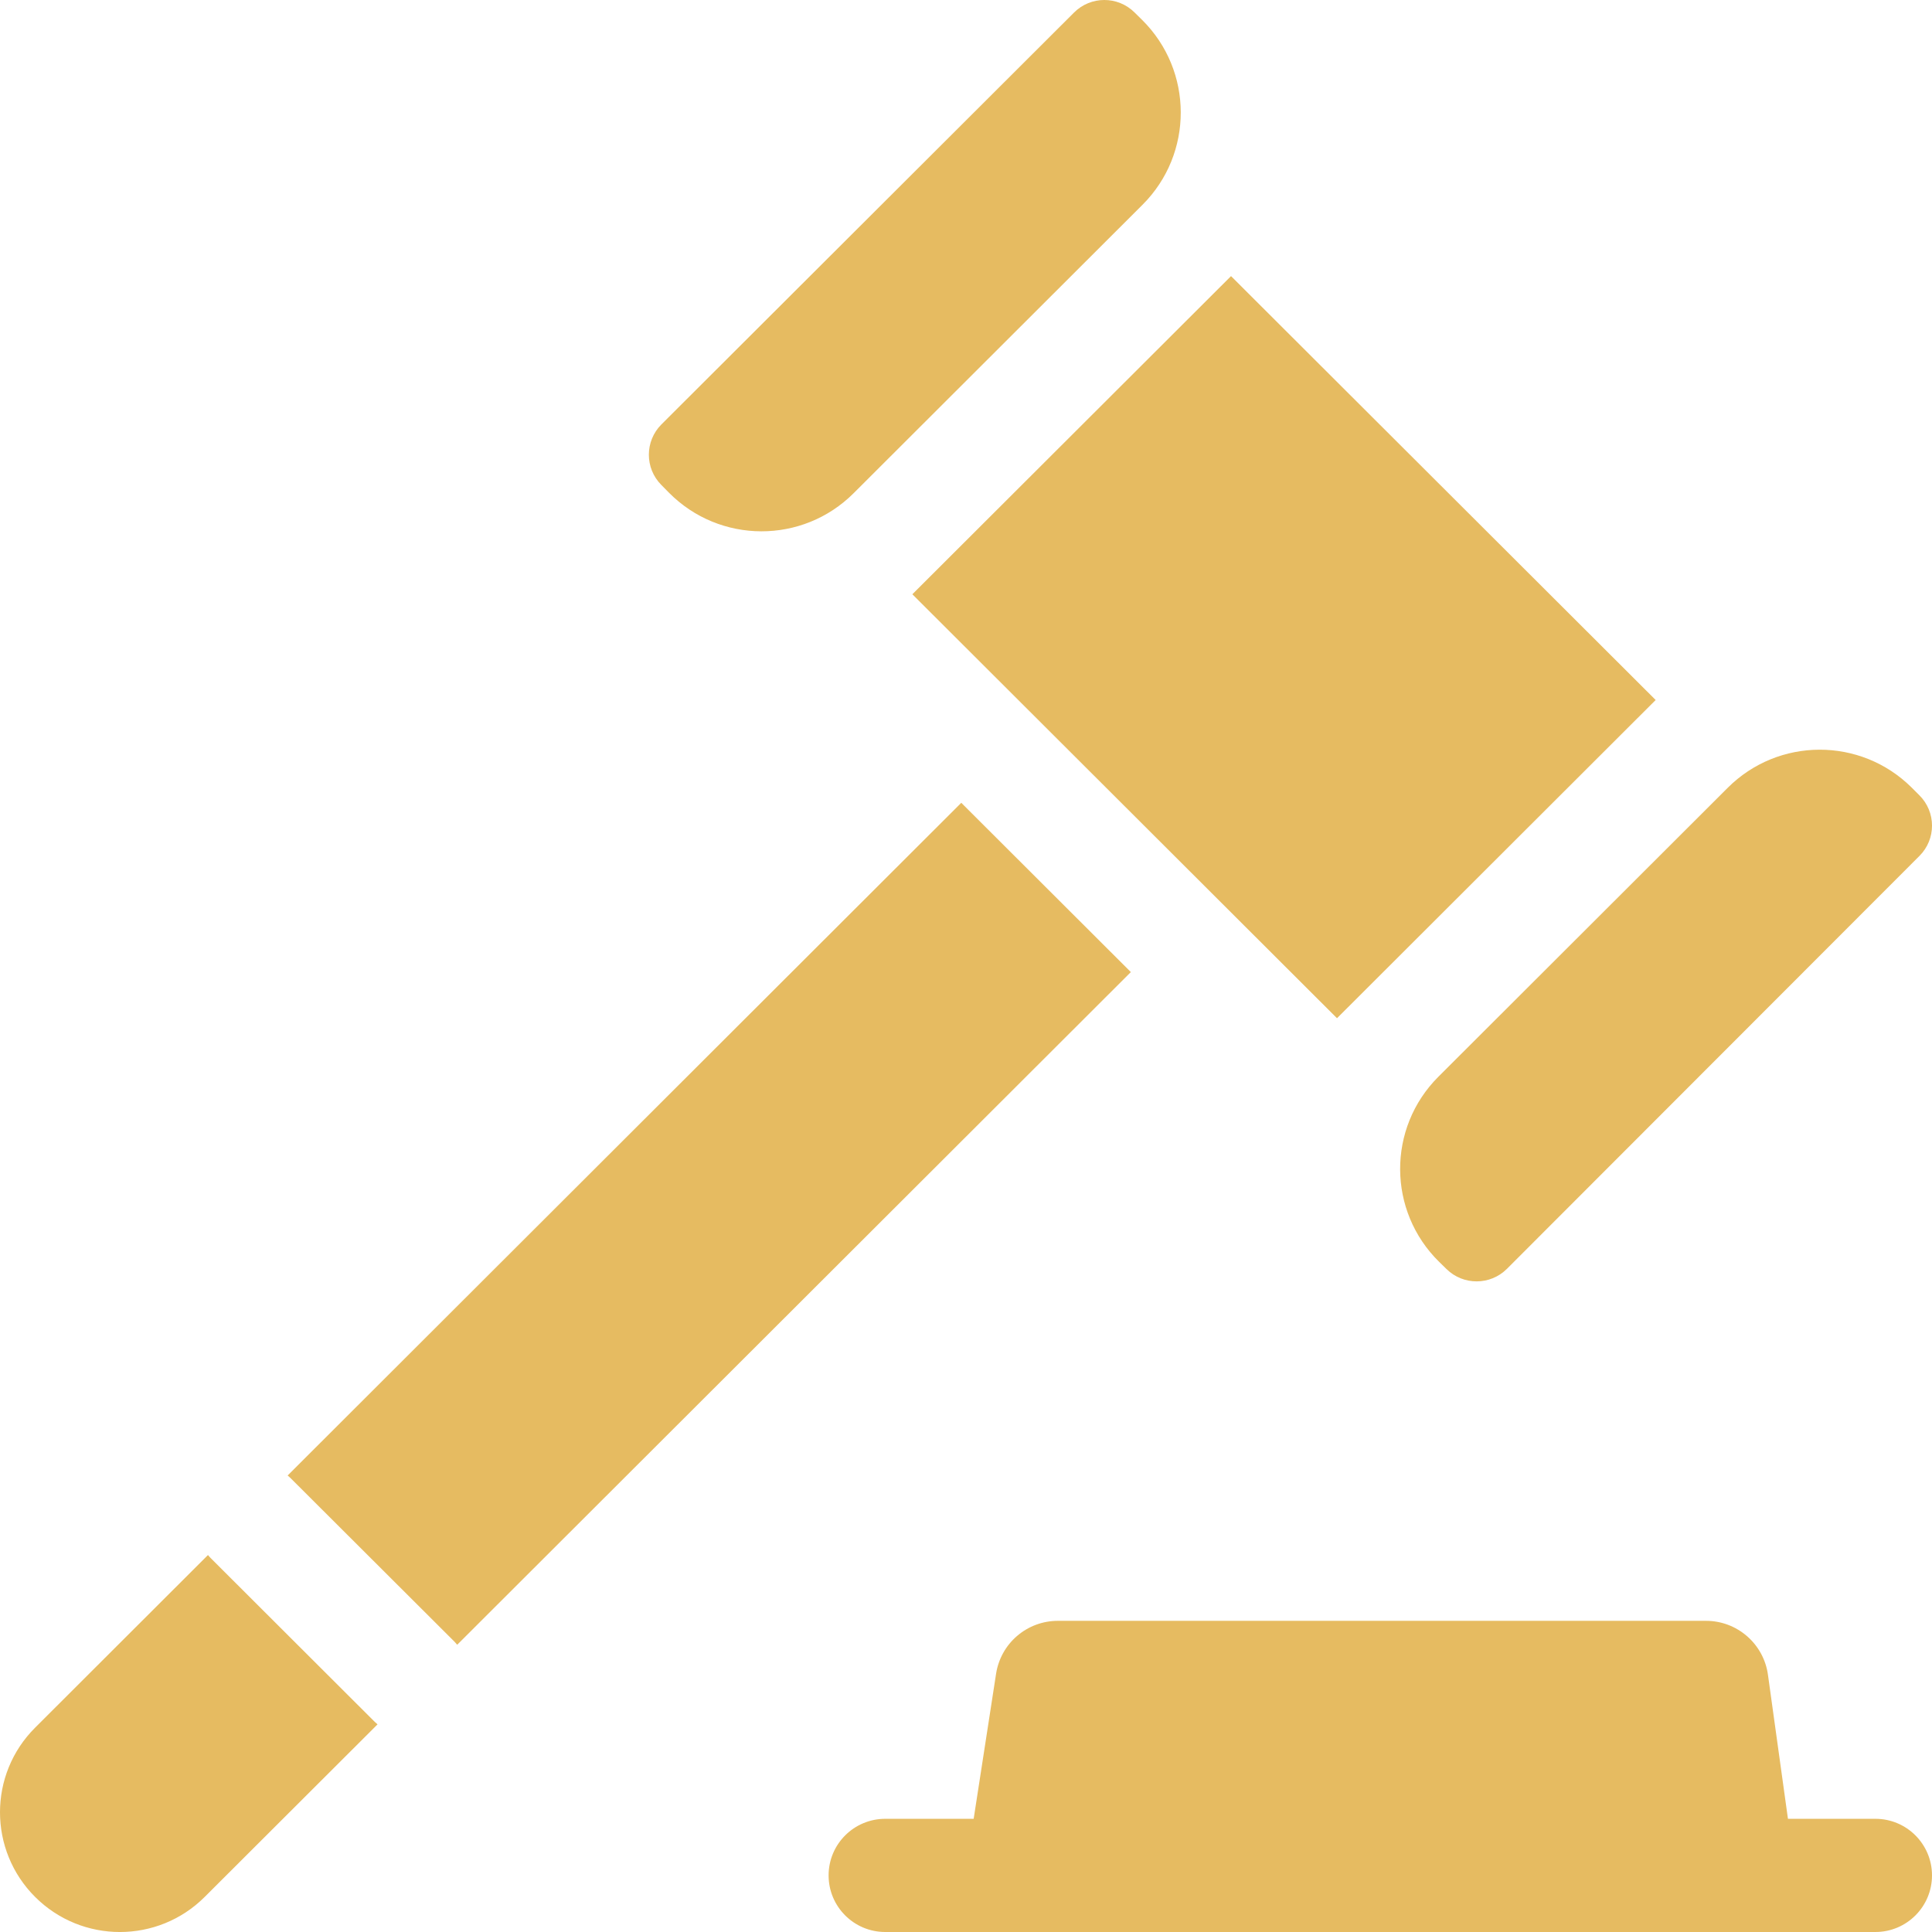 <svg width="34" height="34" viewBox="0 0 34 34" fill="none" xmlns="http://www.w3.org/2000/svg">
<g clip-path="url(#clip0_876_255)">
<path d="M11.774 8.672C12.668 9.573 14.124 9.577 15.022 8.68L20.107 3.603C21.006 2.705 21.003 1.247 20.101 0.352L19.966 0.219C19.671 -0.074 19.195 -0.073 18.901 0.221L11.64 7.469C11.346 7.763 11.345 8.239 11.638 8.534L11.774 8.672ZM16.917 14.128L5.062 25.966C5.079 25.981 5.097 25.995 5.113 26.012L8 28.893C8.016 28.91 8.031 28.928 8.046 28.945L19.901 17.107L16.917 14.128ZM21.664 4.859L16.056 10.458L23.529 17.919L29.137 12.319L21.664 4.859ZM25.327 22.207L25.457 22.334C25.752 22.624 26.227 22.622 26.52 22.329L33.779 15.063C34.075 14.768 34.074 14.288 33.776 13.994L33.639 13.857C32.743 12.97 31.298 12.972 30.405 13.864L25.313 18.949C24.41 19.85 24.417 21.314 25.327 22.207ZM3.707 27.419C3.69 27.402 3.675 27.384 3.66 27.366L0.618 30.404C-0.206 31.226 -0.206 32.56 0.618 33.383C1.442 34.206 2.778 34.206 3.602 33.383L6.644 30.346C6.627 30.331 6.61 30.317 6.594 30.301L3.707 27.419ZM33.004 32.008H31.465L31.113 29.473C31.077 29.21 30.946 28.969 30.746 28.795C30.546 28.62 30.289 28.524 30.024 28.524H18.616C18.353 28.524 18.099 28.618 17.9 28.789C17.7 28.96 17.569 29.197 17.529 29.457L17.135 32.008H15.579C15.028 32.008 14.582 32.454 14.582 33.004C14.582 33.554 15.028 34 15.579 34H33.004C33.554 34 34 33.554 34 33.004C34 32.454 33.554 32.008 33.004 32.008Z" fill="#E6BB61"/>
</g>
<defs>
<clipPath id="clip0_876_255">
<rect width="34" height="34" fill="white"/>
</clipPath>
</defs>
</svg>
